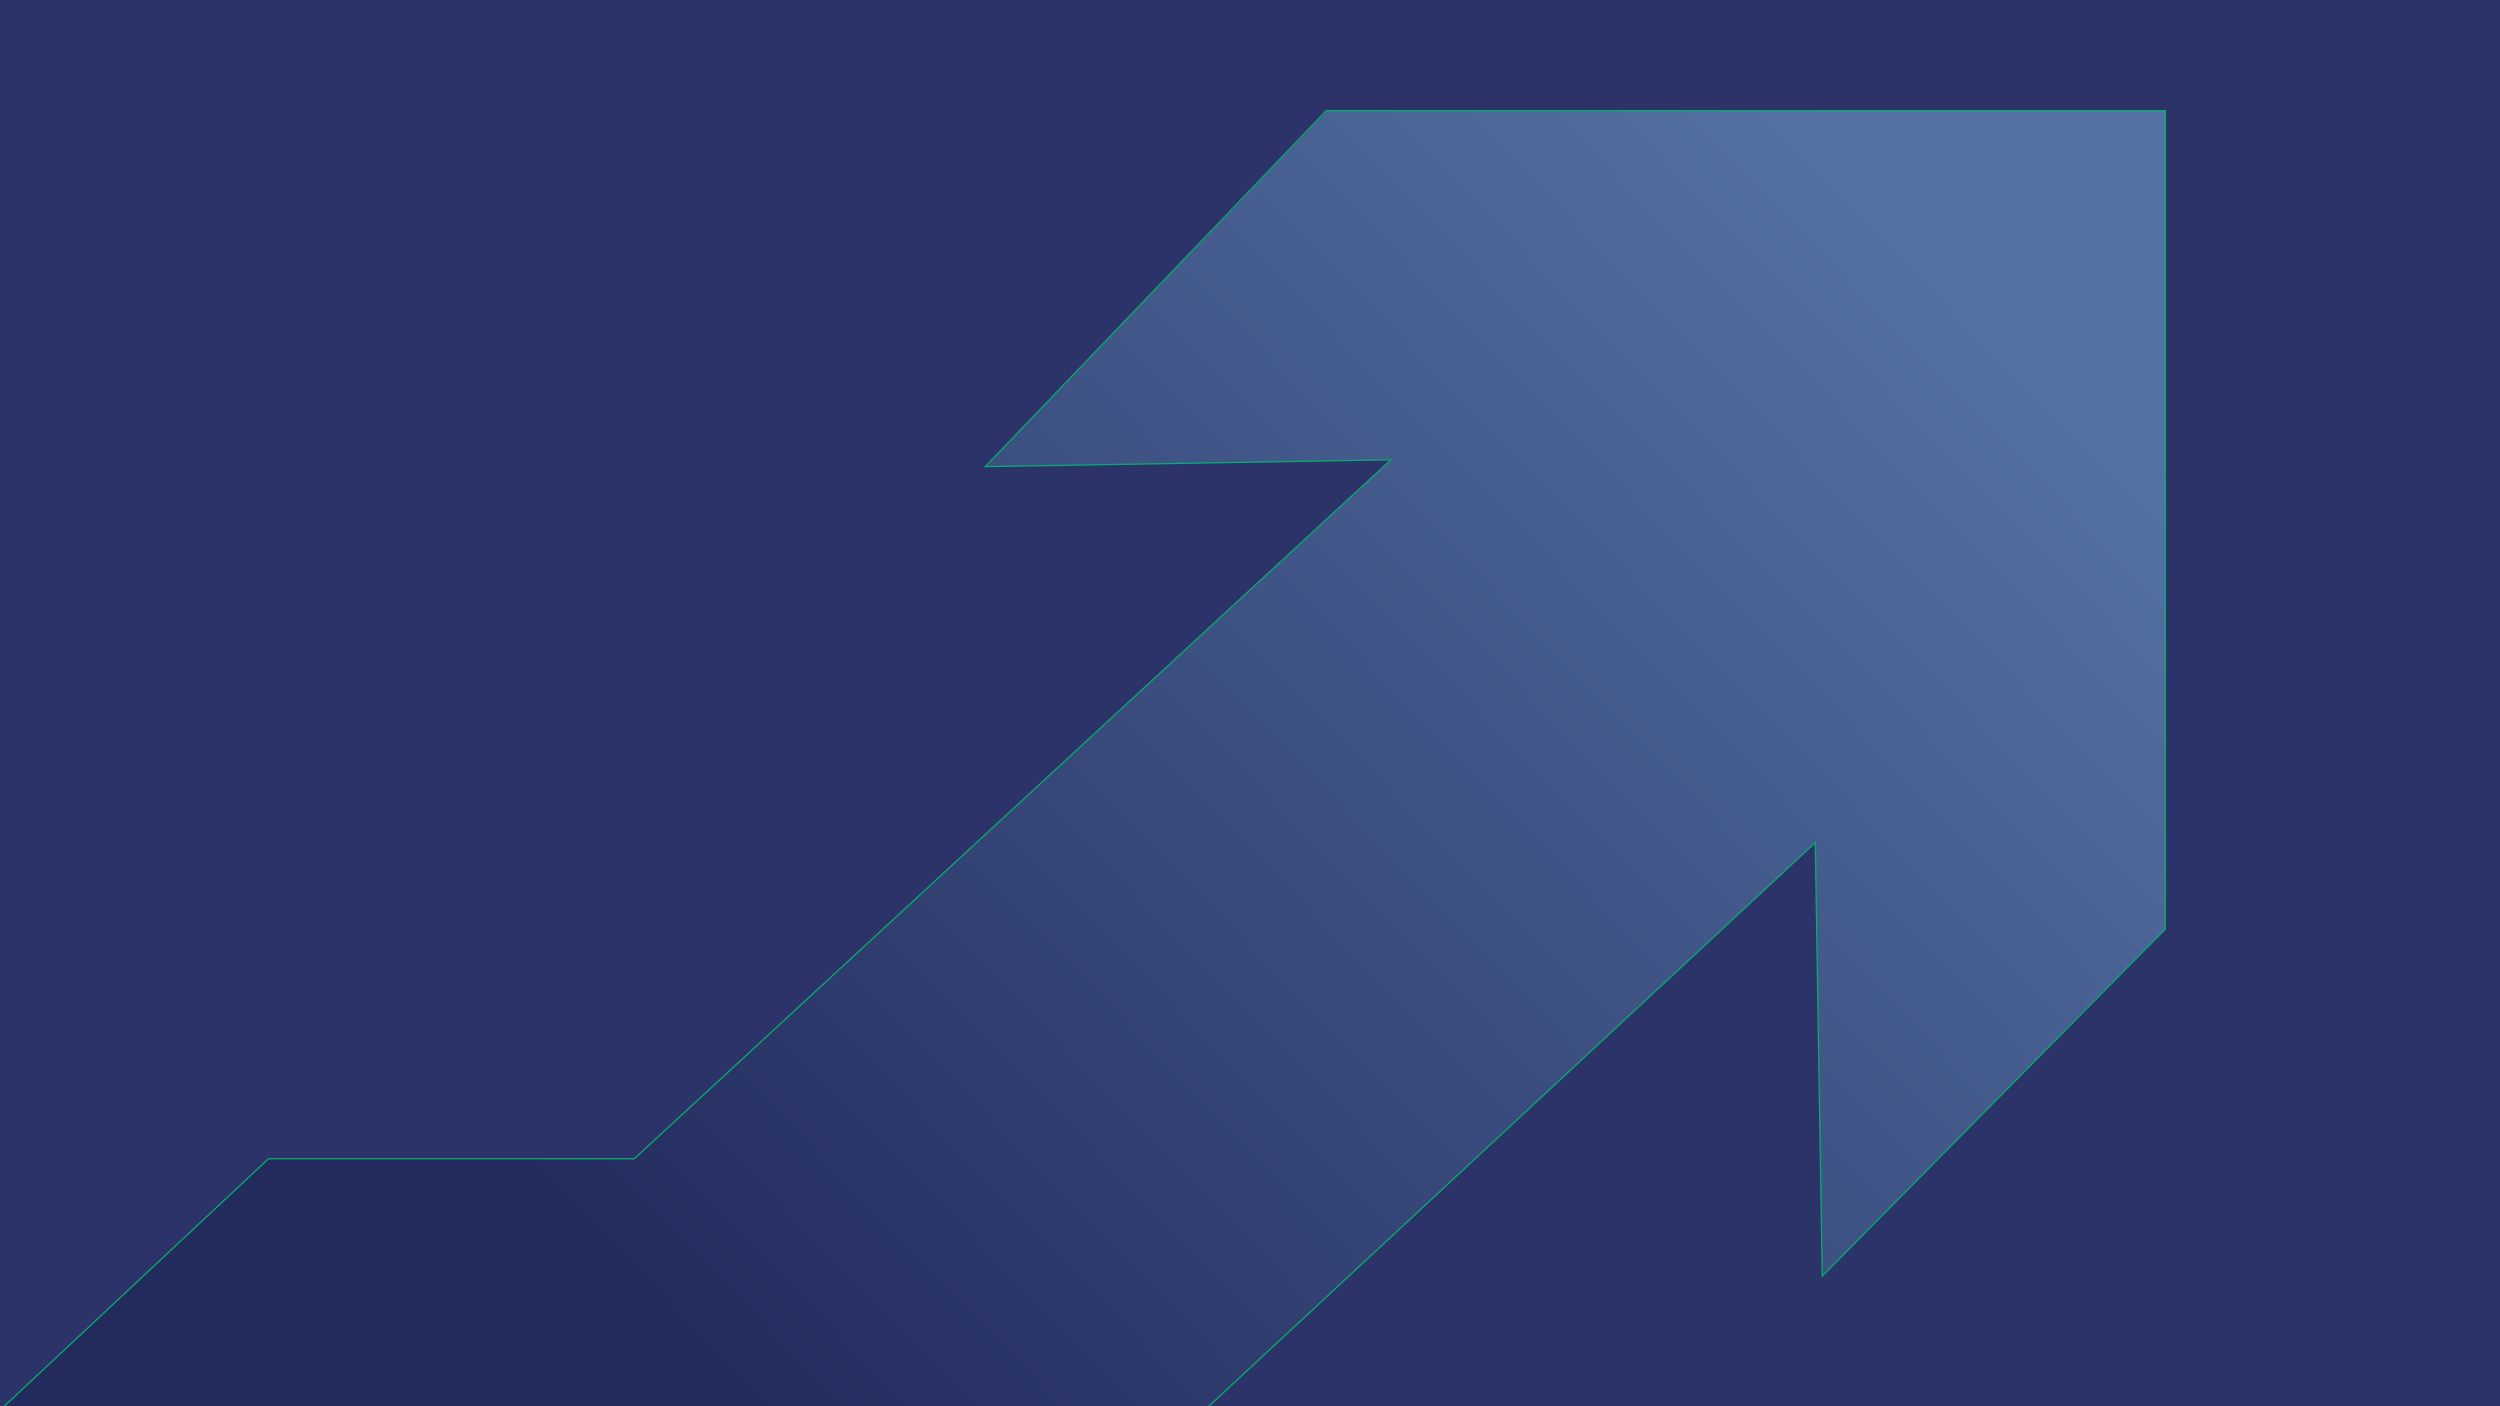 
<!-- <?xml version="1.0" encoding="UTF-8"?> -->
<svg width="1920px" height="1080px" viewBox="0 0 1920 1080" version="1.1" xmlns="http://www.w3.org/2000/svg" xmlns:xlink="http://www.w3.org/1999/xlink">
    <title>Login Background 23b</title>
    <defs>
        <linearGradient x1="102.111%" y1="31.118%" x2="20.367%" y2="78.471%" id="linearGradient-1">
            <stop stop-color="#5473A4" offset="0%"></stop>
            <stop stop-color="#232A5C" offset="100%"></stop>
        </linearGradient>
    </defs>
    <g id="Page-1" stroke="none" stroke-width="1" fill="none" fill-rule="evenodd">
        <g id="Login-Background-23b">
            <rect id="Rectangle" fill="#2B3369" fill-rule="nonzero" x="0" y="0" width="1920" height="1080"></rect>
            <g id="Arrow" transform="translate(0, 85)">
                <polygon id="Path" fill="url(#linearGradient-1)" fill-rule="nonzero" points="1019.258 0 756.674 273.385 1068.186 268.116 487.154 804.901 206.256 804.901 0 998 925.102 998 1394.127 562.118 1399.491 895.044 1663 628.685 1663 0"></polygon>
                <polygon id="Path" stroke="#06AB71" stroke-linecap="round" points="925.139 998 1394.127 562.118 1399.491 895.044 1662.898 628.629 1663 601.873 1663 8.4188929e-14 1018.5 8.4188929e-14 756.674 273.385 1068.186 268.116 487.154 804.901 206.256 804.901 1.50585084e-13 998 885.145 997.575"></polygon>
            </g>
        </g>
    </g>
</svg>
